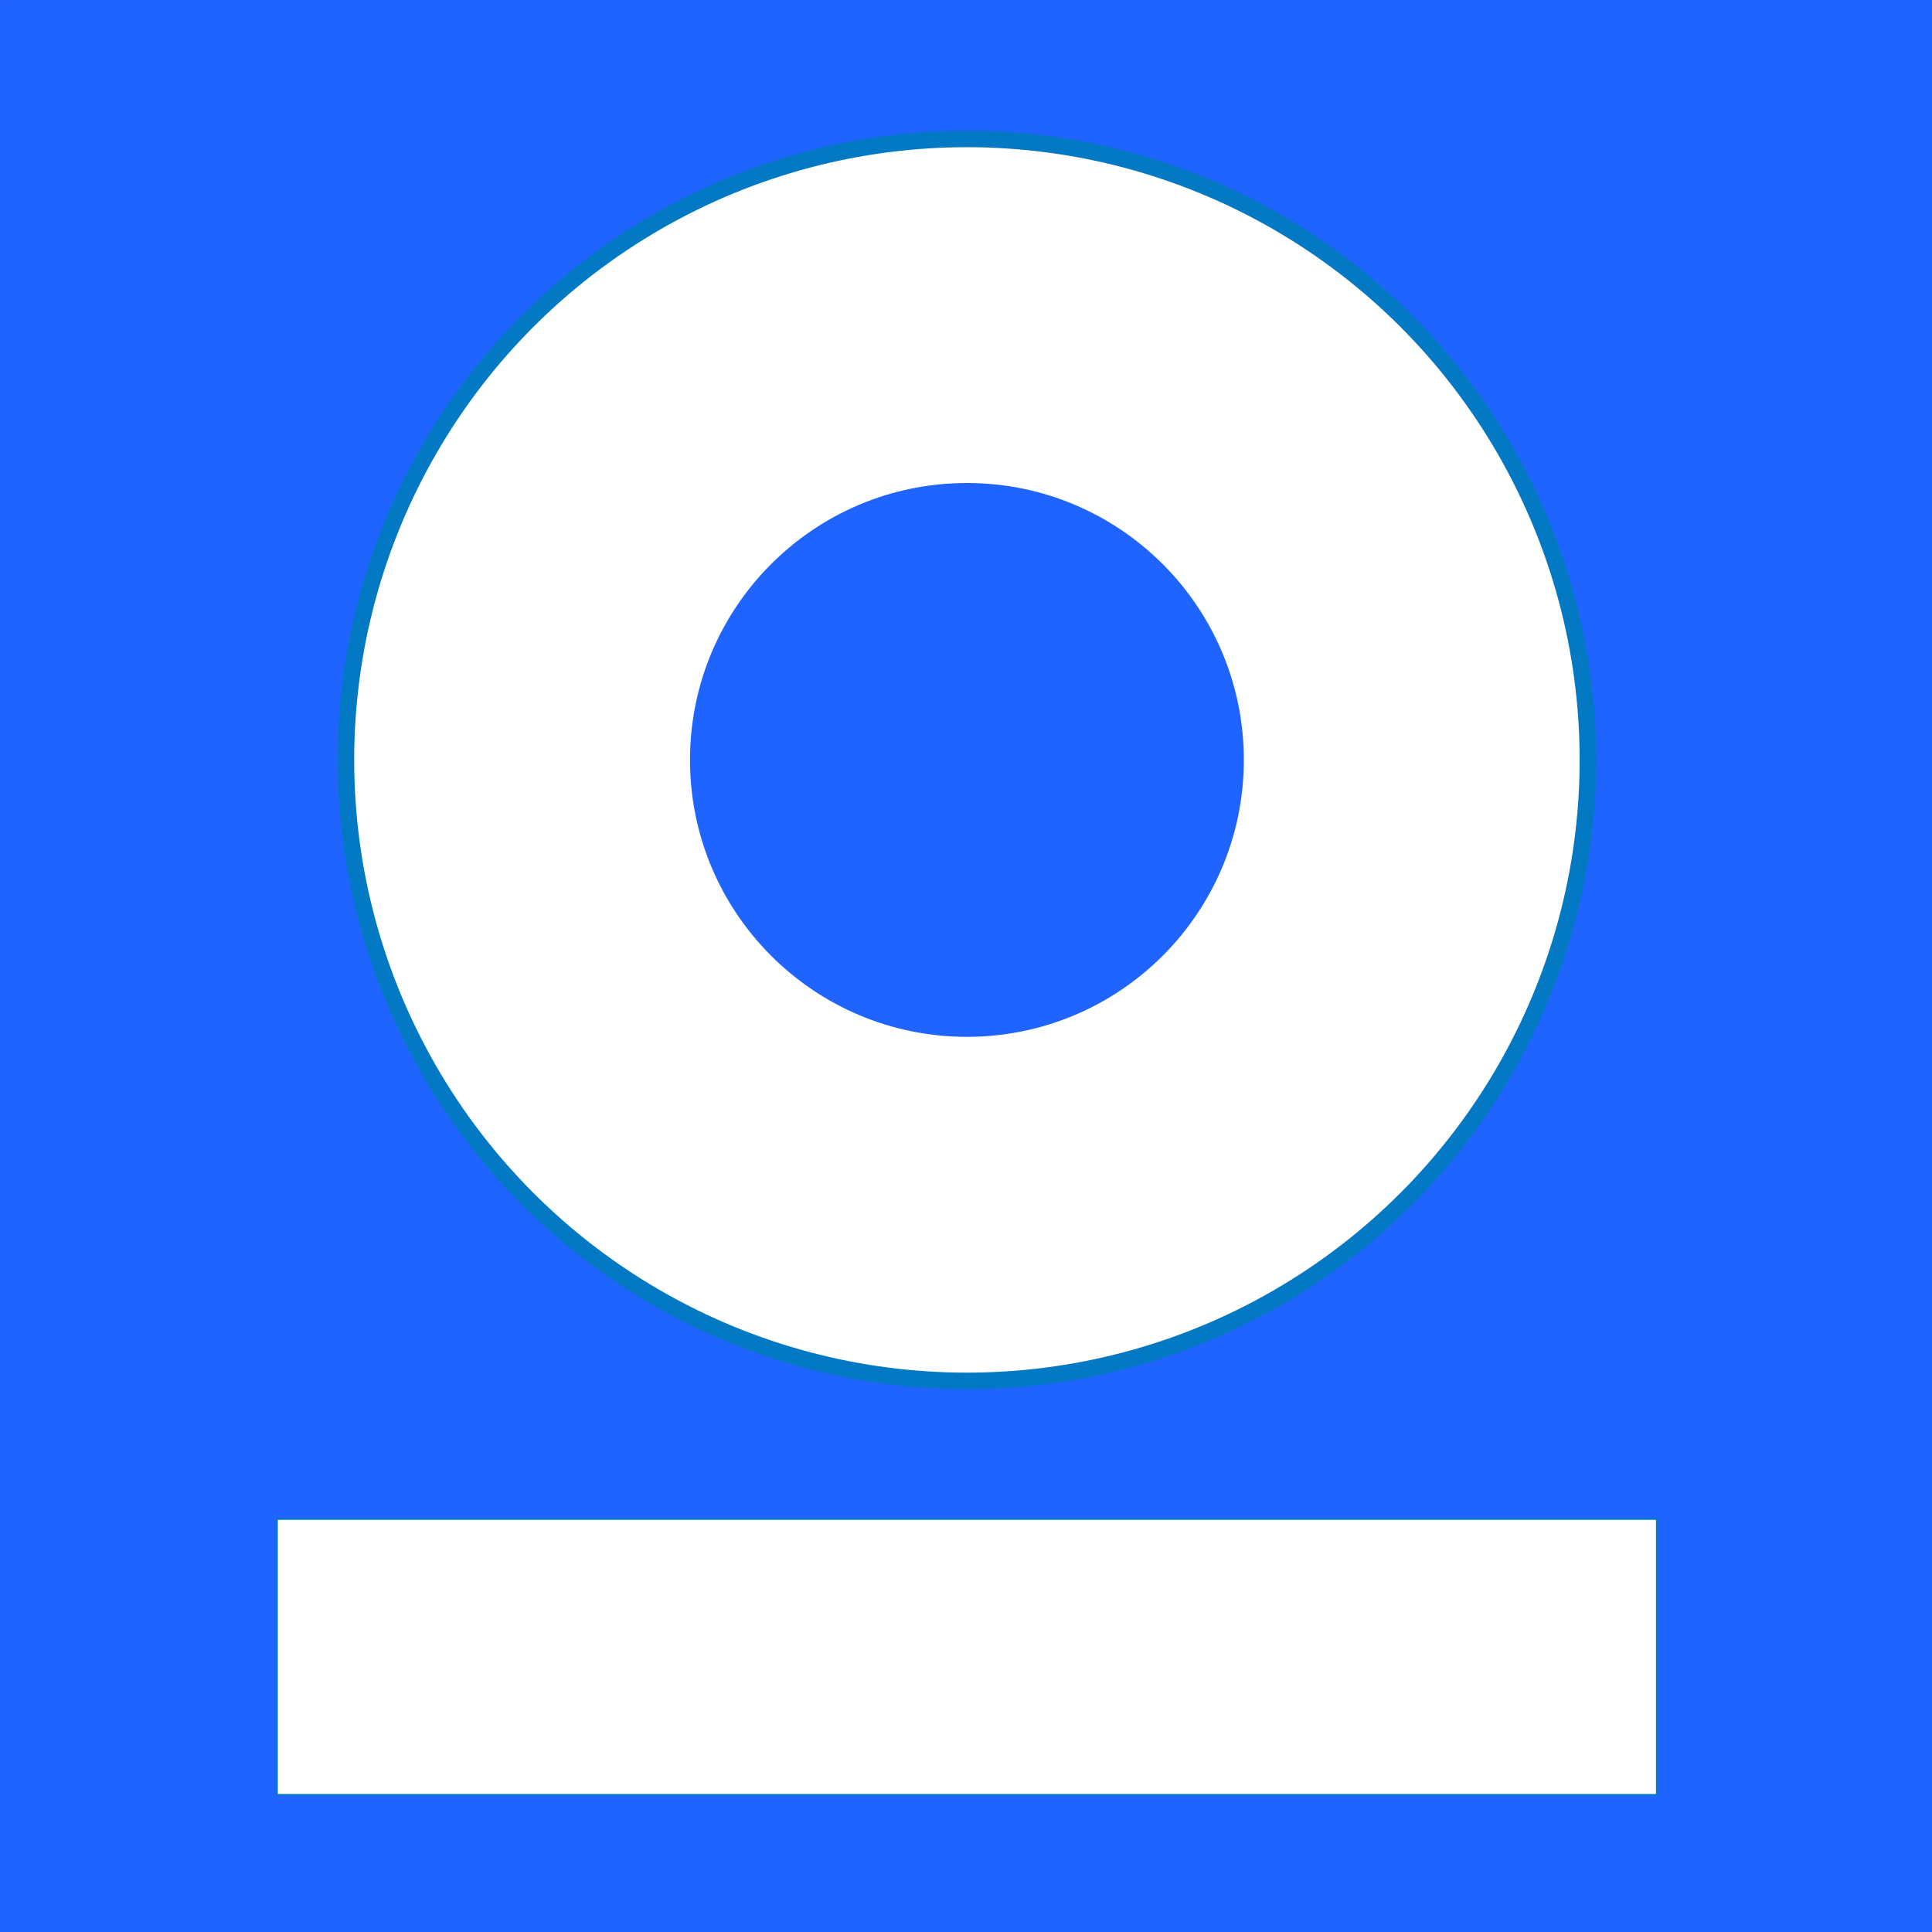 <svg xmlns="http://www.w3.org/2000/svg" viewBox="0 0 252 252" color-interpolation-filters="sRGB" fill="none" fill-rule="evenodd" font-size="12" overflow="visible" stroke-linecap="square" stroke-miterlimit="3"><rect x="0" y="0" width="252" height="252" fill="#333333" stroke="none"/><style>.st1{fill:#1f64ff;stroke:#1f64ff;stroke-linecap:round;stroke-linejoin:round;stroke-width:.24}</style><g id="group6-1" transform="translate(.12 -.12)"><g id="shape2-2"><path class="st1" d="M0 .24h252v252H0z"/></g><g id="shape3-4" transform="translate(45 -72)"><circle cx="81" cy="171.24" fill="#fff" stroke="#0379c4" stroke-linecap="round" stroke-linejoin="round" stroke-width="2.16" r="81"/></g><g id="shape4-6" transform="translate(90 -117)"><circle cx="36" cy="216.24" class="st1" r="36"/></g><g id="shape5-8" transform="translate(36 -18)"><path fill="#fff" stroke="#0379c4" stroke-linecap="round" stroke-linejoin="round" stroke-width=".24" d="M0 216.24h180v36H0z"/></g></g></svg>
